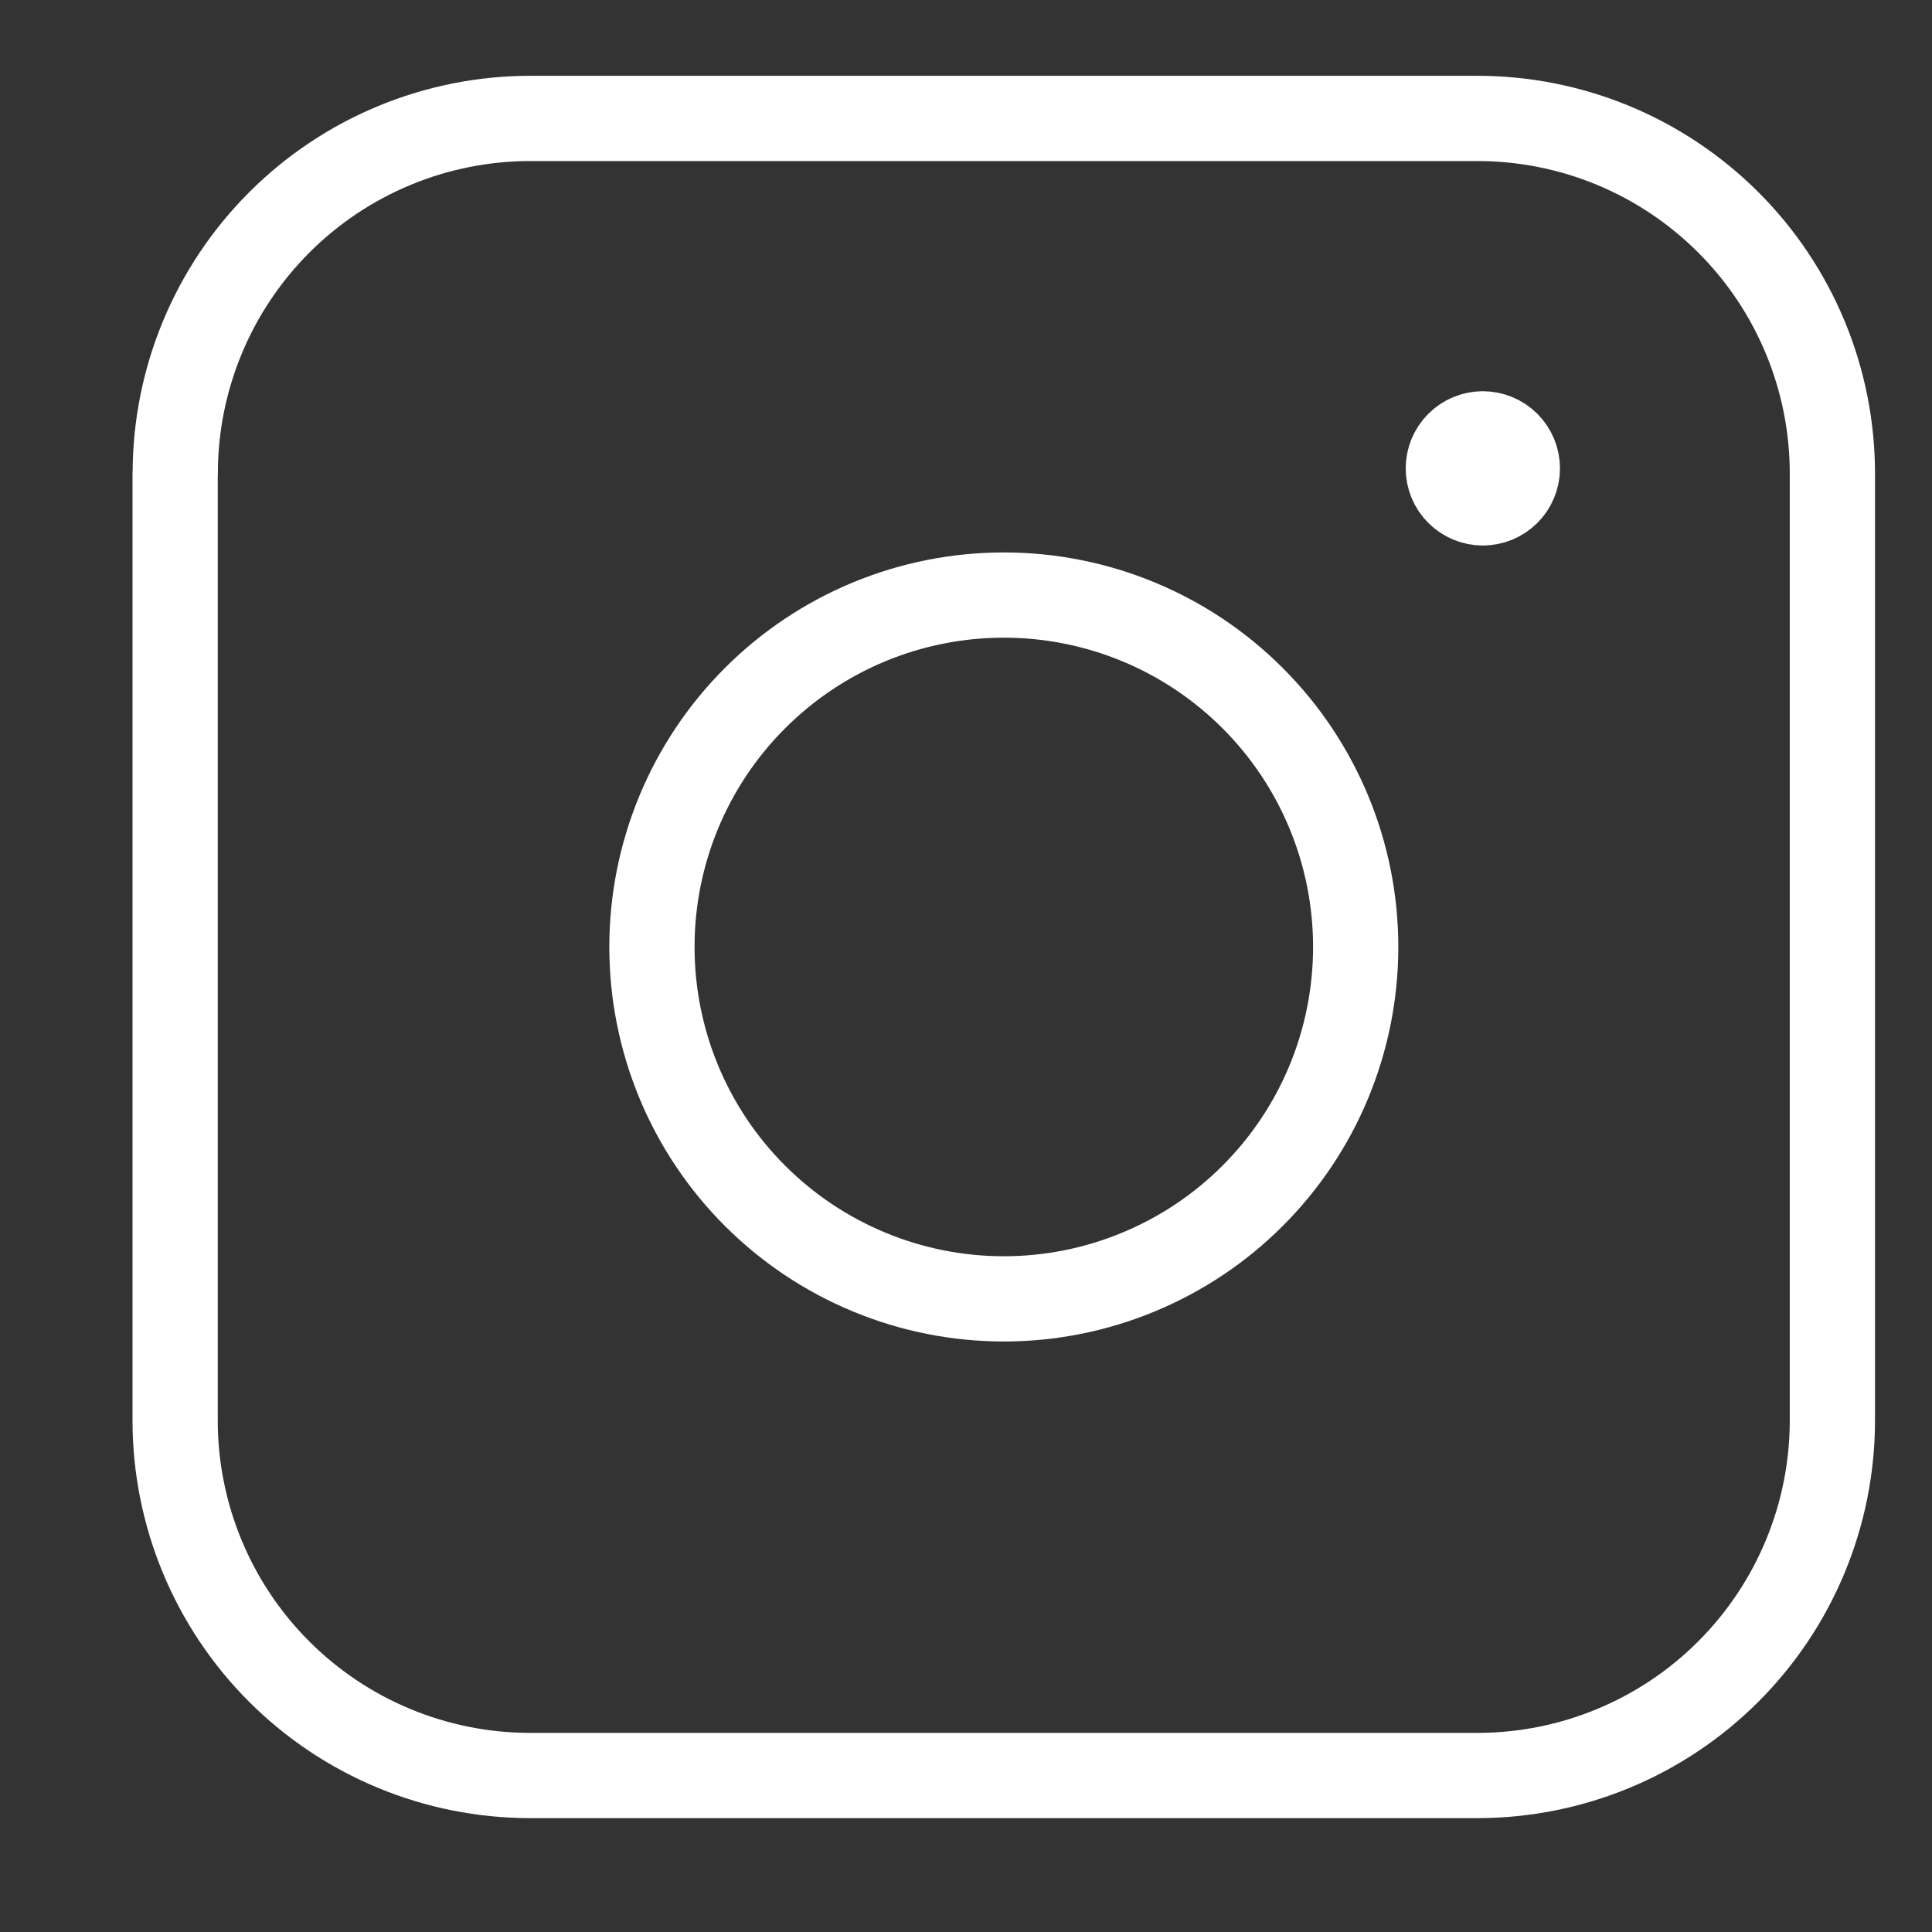 <?xml version="1.0" encoding="UTF-8"?> <svg xmlns="http://www.w3.org/2000/svg" width="34" height="34" viewBox="0 0 34 34" fill="none"><rect x="0" y="0" width="34" height="34" fill="#333333" stroke="none"/><path d="M26.095 8.85C25.934 8.85 25.78 8.786 25.666 8.672C25.552 8.558 25.488 8.404 25.488 8.243C25.488 8.082 25.552 7.927 25.666 7.813C25.78 7.699 25.934 7.635 26.095 7.635M26.095 8.85C26.256 8.85 26.411 8.786 26.525 8.672C26.639 8.558 26.703 8.404 26.703 8.243C26.703 8.082 26.639 7.927 26.525 7.813C26.411 7.699 26.256 7.635 26.095 7.635" stroke="white" stroke-width="1.5" stroke-linecap="round" stroke-linejoin="round"></path><path d="M3.084 8.332C3.084 6.675 3.743 5.086 4.915 3.914C6.087 2.742 7.676 2.084 9.333 2.084H25.998C26.819 2.084 27.631 2.245 28.389 2.559C29.147 2.873 29.836 3.334 30.416 3.914C30.997 4.494 31.457 5.183 31.771 5.941C32.085 6.699 32.247 7.512 32.247 8.332V24.997C32.247 26.654 31.588 28.244 30.416 29.416C29.245 30.588 27.655 31.246 25.998 31.246H9.331C7.673 31.246 6.084 30.588 4.912 29.416C3.74 28.244 3.082 26.654 3.082 24.997V8.33L3.084 8.332Z" stroke="white" stroke-width="1.5" stroke-linecap="round" stroke-linejoin="round"></path><path d="M11.473 16.665C11.473 17.478 11.633 18.283 11.944 19.035C12.255 19.786 12.711 20.469 13.287 21.044C13.862 21.619 14.544 22.075 15.296 22.386C16.047 22.698 16.852 22.858 17.666 22.858C18.479 22.858 19.284 22.698 20.035 22.386C20.787 22.075 21.47 21.619 22.044 21.044C22.62 20.469 23.076 19.786 23.387 19.035C23.698 18.283 23.858 17.478 23.858 16.665C23.858 15.022 23.206 13.447 22.044 12.286C20.883 11.124 19.308 10.472 17.666 10.472C16.023 10.472 14.448 11.124 13.287 12.286C12.125 13.447 11.473 15.022 11.473 16.665Z" stroke="white" stroke-width="1.5" stroke-linecap="round" stroke-linejoin="round"></path></svg> 